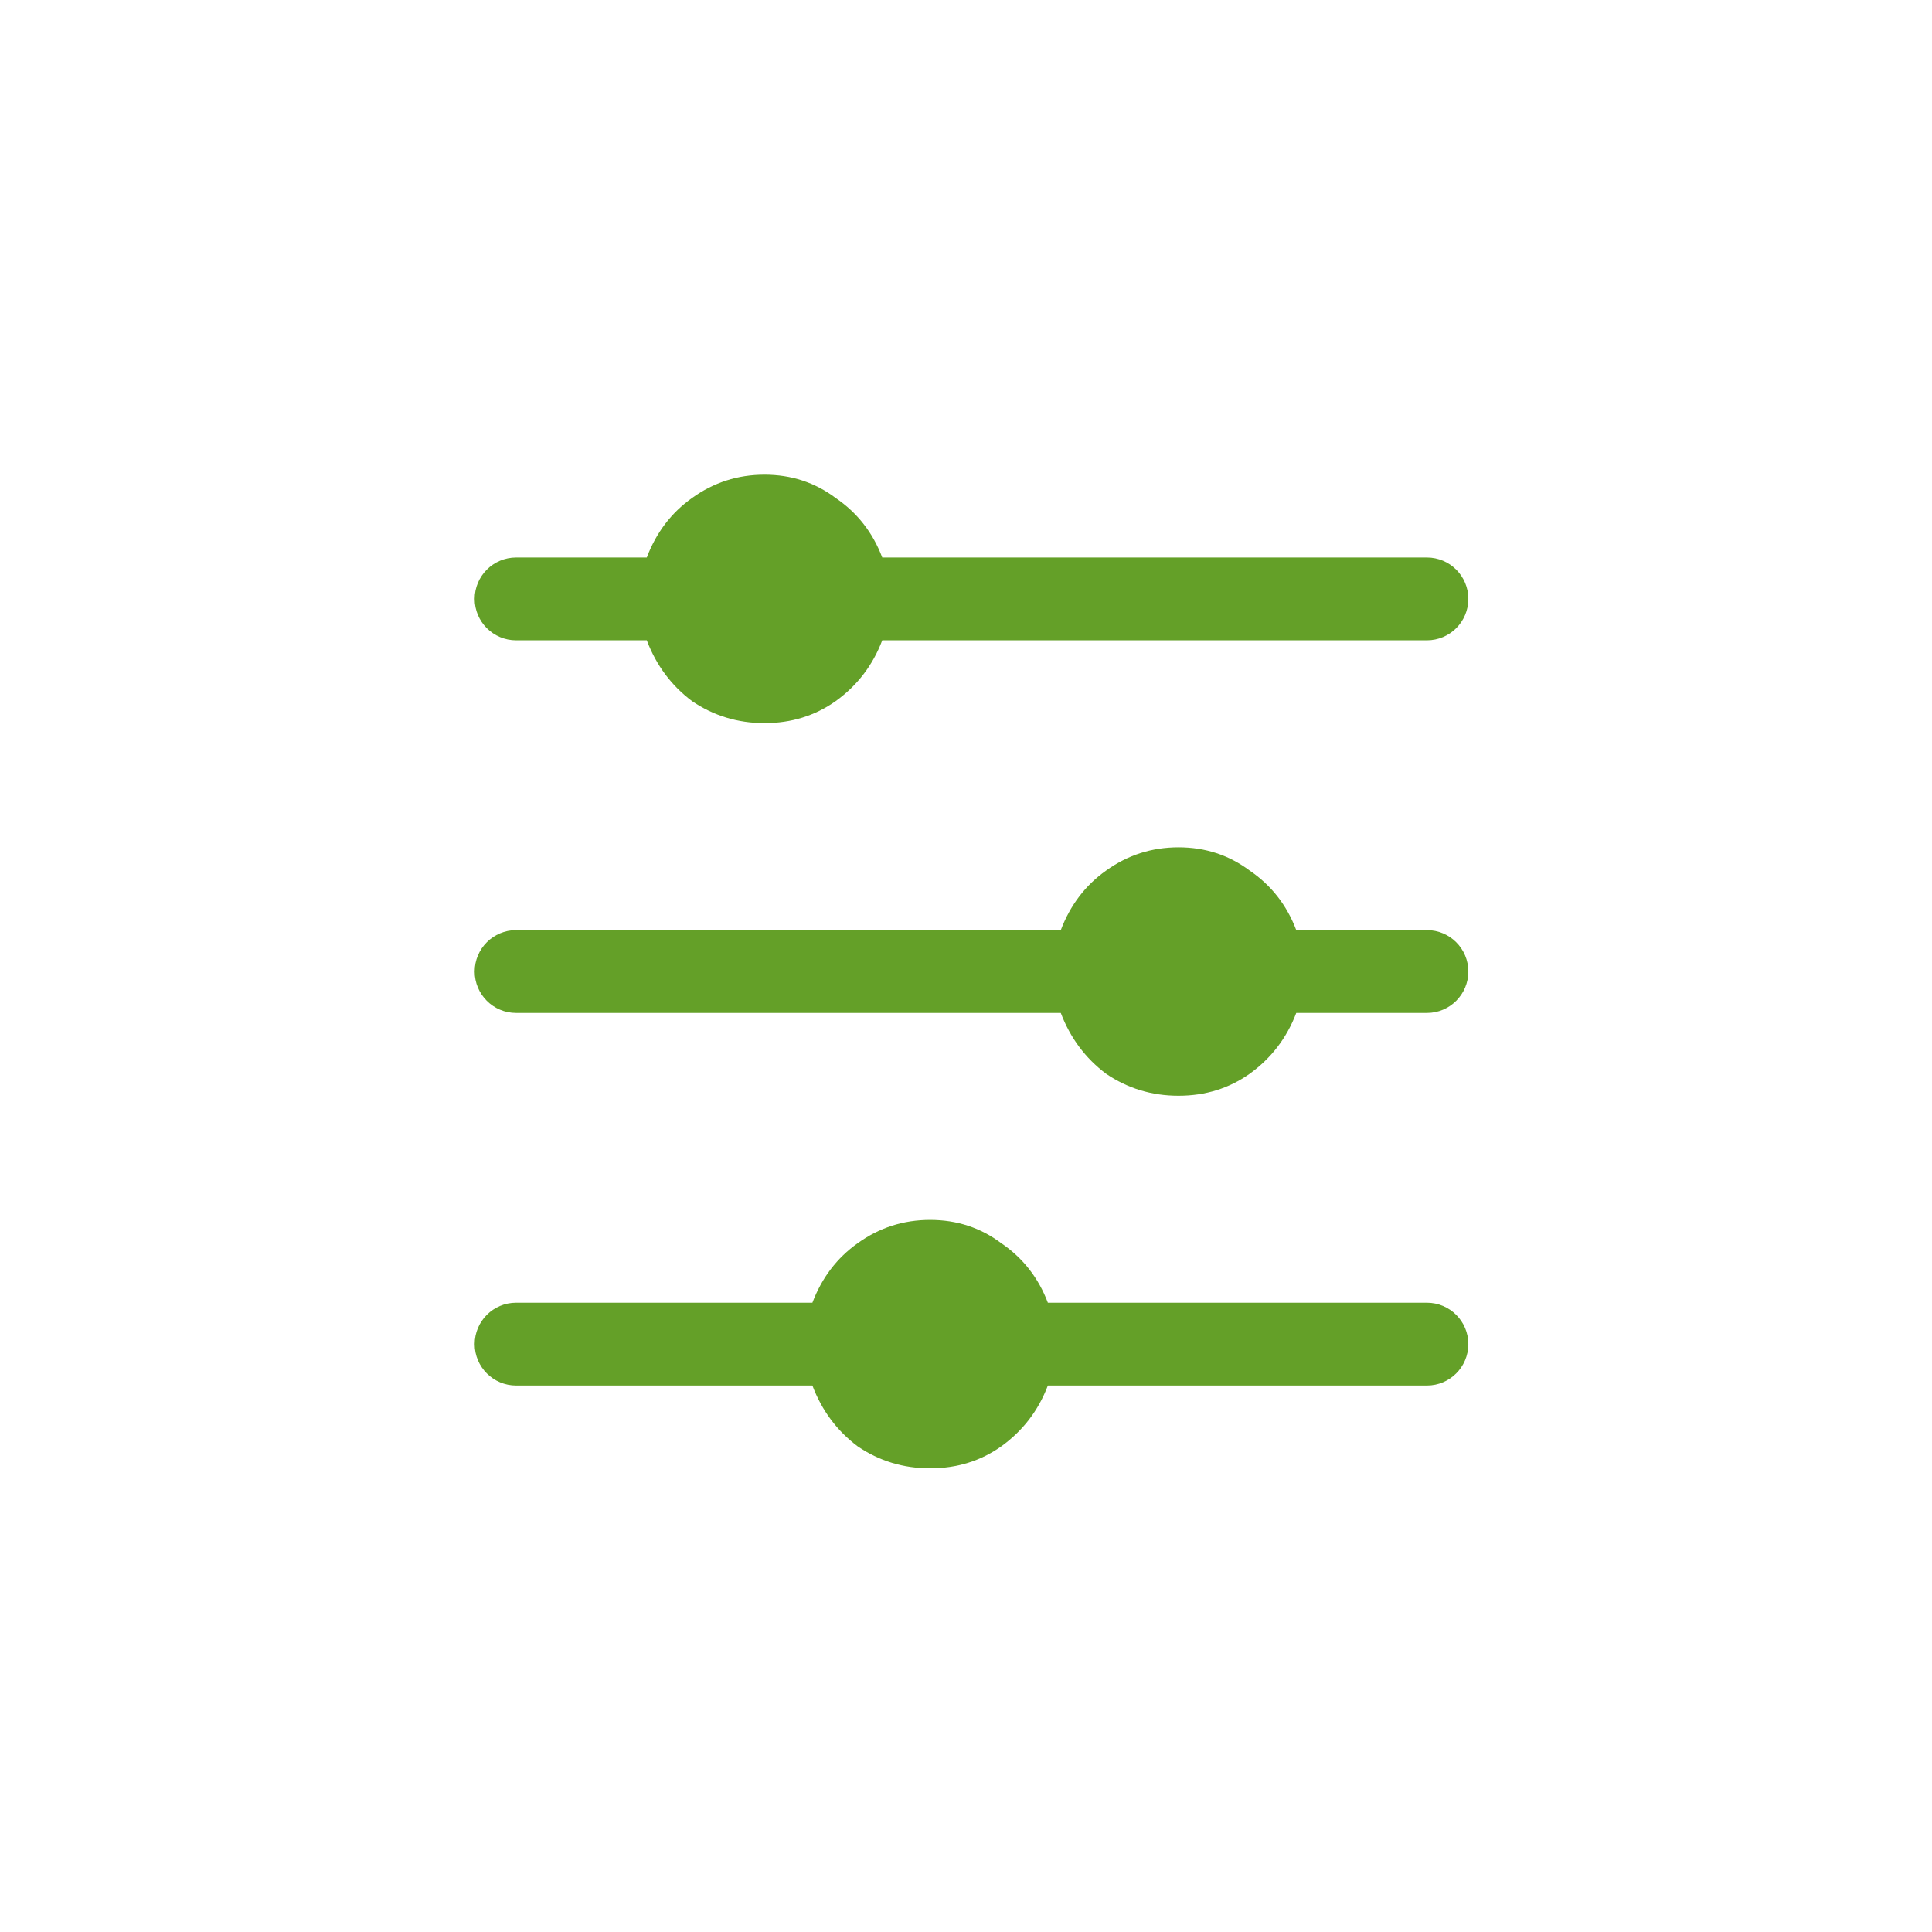 <svg width="100" height="100" viewBox="0 0 100 100" fill="none" xmlns="http://www.w3.org/2000/svg">
	<path d="M42.049 67.429C42.54 66.135 43.321 65.108 44.393 64.349C45.509 63.545 46.759 63.143 48.143 63.143C49.527 63.143 50.755 63.545 51.826 64.349C52.942 65.108 53.746 66.135 54.237 67.429H73.858C75.042 67.429 76.001 68.389 76.001 69.572C76.001 70.756 75.042 71.715 73.858 71.715H54.237C53.746 73.01 52.942 74.059 51.826 74.863C50.755 75.622 49.527 76.001 48.143 76.001C46.759 76.001 45.509 75.622 44.393 74.863C43.321 74.059 42.54 73.01 42.049 71.715H26.713C25.53 71.715 24.57 70.756 24.57 69.572C24.57 68.389 25.53 67.429 26.713 67.429H42.049ZM54.906 48.143C55.398 46.848 56.179 45.821 57.25 45.062C58.366 44.259 59.617 43.857 61 43.857C62.384 43.857 63.612 44.259 64.684 45.062C65.8 45.821 66.603 46.848 67.094 48.143H73.858C75.042 48.143 76.001 49.102 76.001 50.286C76.001 51.469 75.042 52.429 73.858 52.429H67.094C66.603 53.723 65.8 54.773 64.684 55.576C63.612 56.335 62.384 56.715 61 56.715C59.617 56.715 58.366 56.335 57.25 55.576C56.179 54.773 55.398 53.723 54.906 52.429H26.713C25.53 52.429 24.57 51.469 24.57 50.286C24.57 49.102 25.53 48.143 26.713 48.143H54.906ZM33.477 28.856C33.968 27.561 34.749 26.535 35.821 25.776C36.937 24.972 38.187 24.57 39.571 24.57C40.955 24.57 42.183 24.972 43.254 25.776C44.37 26.535 45.174 27.561 45.665 28.856H73.858C75.042 28.856 76.001 29.816 76.001 30.999C76.001 32.183 75.042 33.142 73.858 33.142H45.665C45.174 34.437 44.37 35.486 43.254 36.29C42.183 37.048 40.955 37.428 39.571 37.428C38.187 37.428 36.937 37.048 35.821 36.29C34.749 35.486 33.968 34.437 33.477 33.142H26.713C25.53 33.142 24.57 32.183 24.57 30.999C24.57 29.816 25.53 28.856 26.713 28.856H33.477Z" fill="#64A028"/>
</svg>

